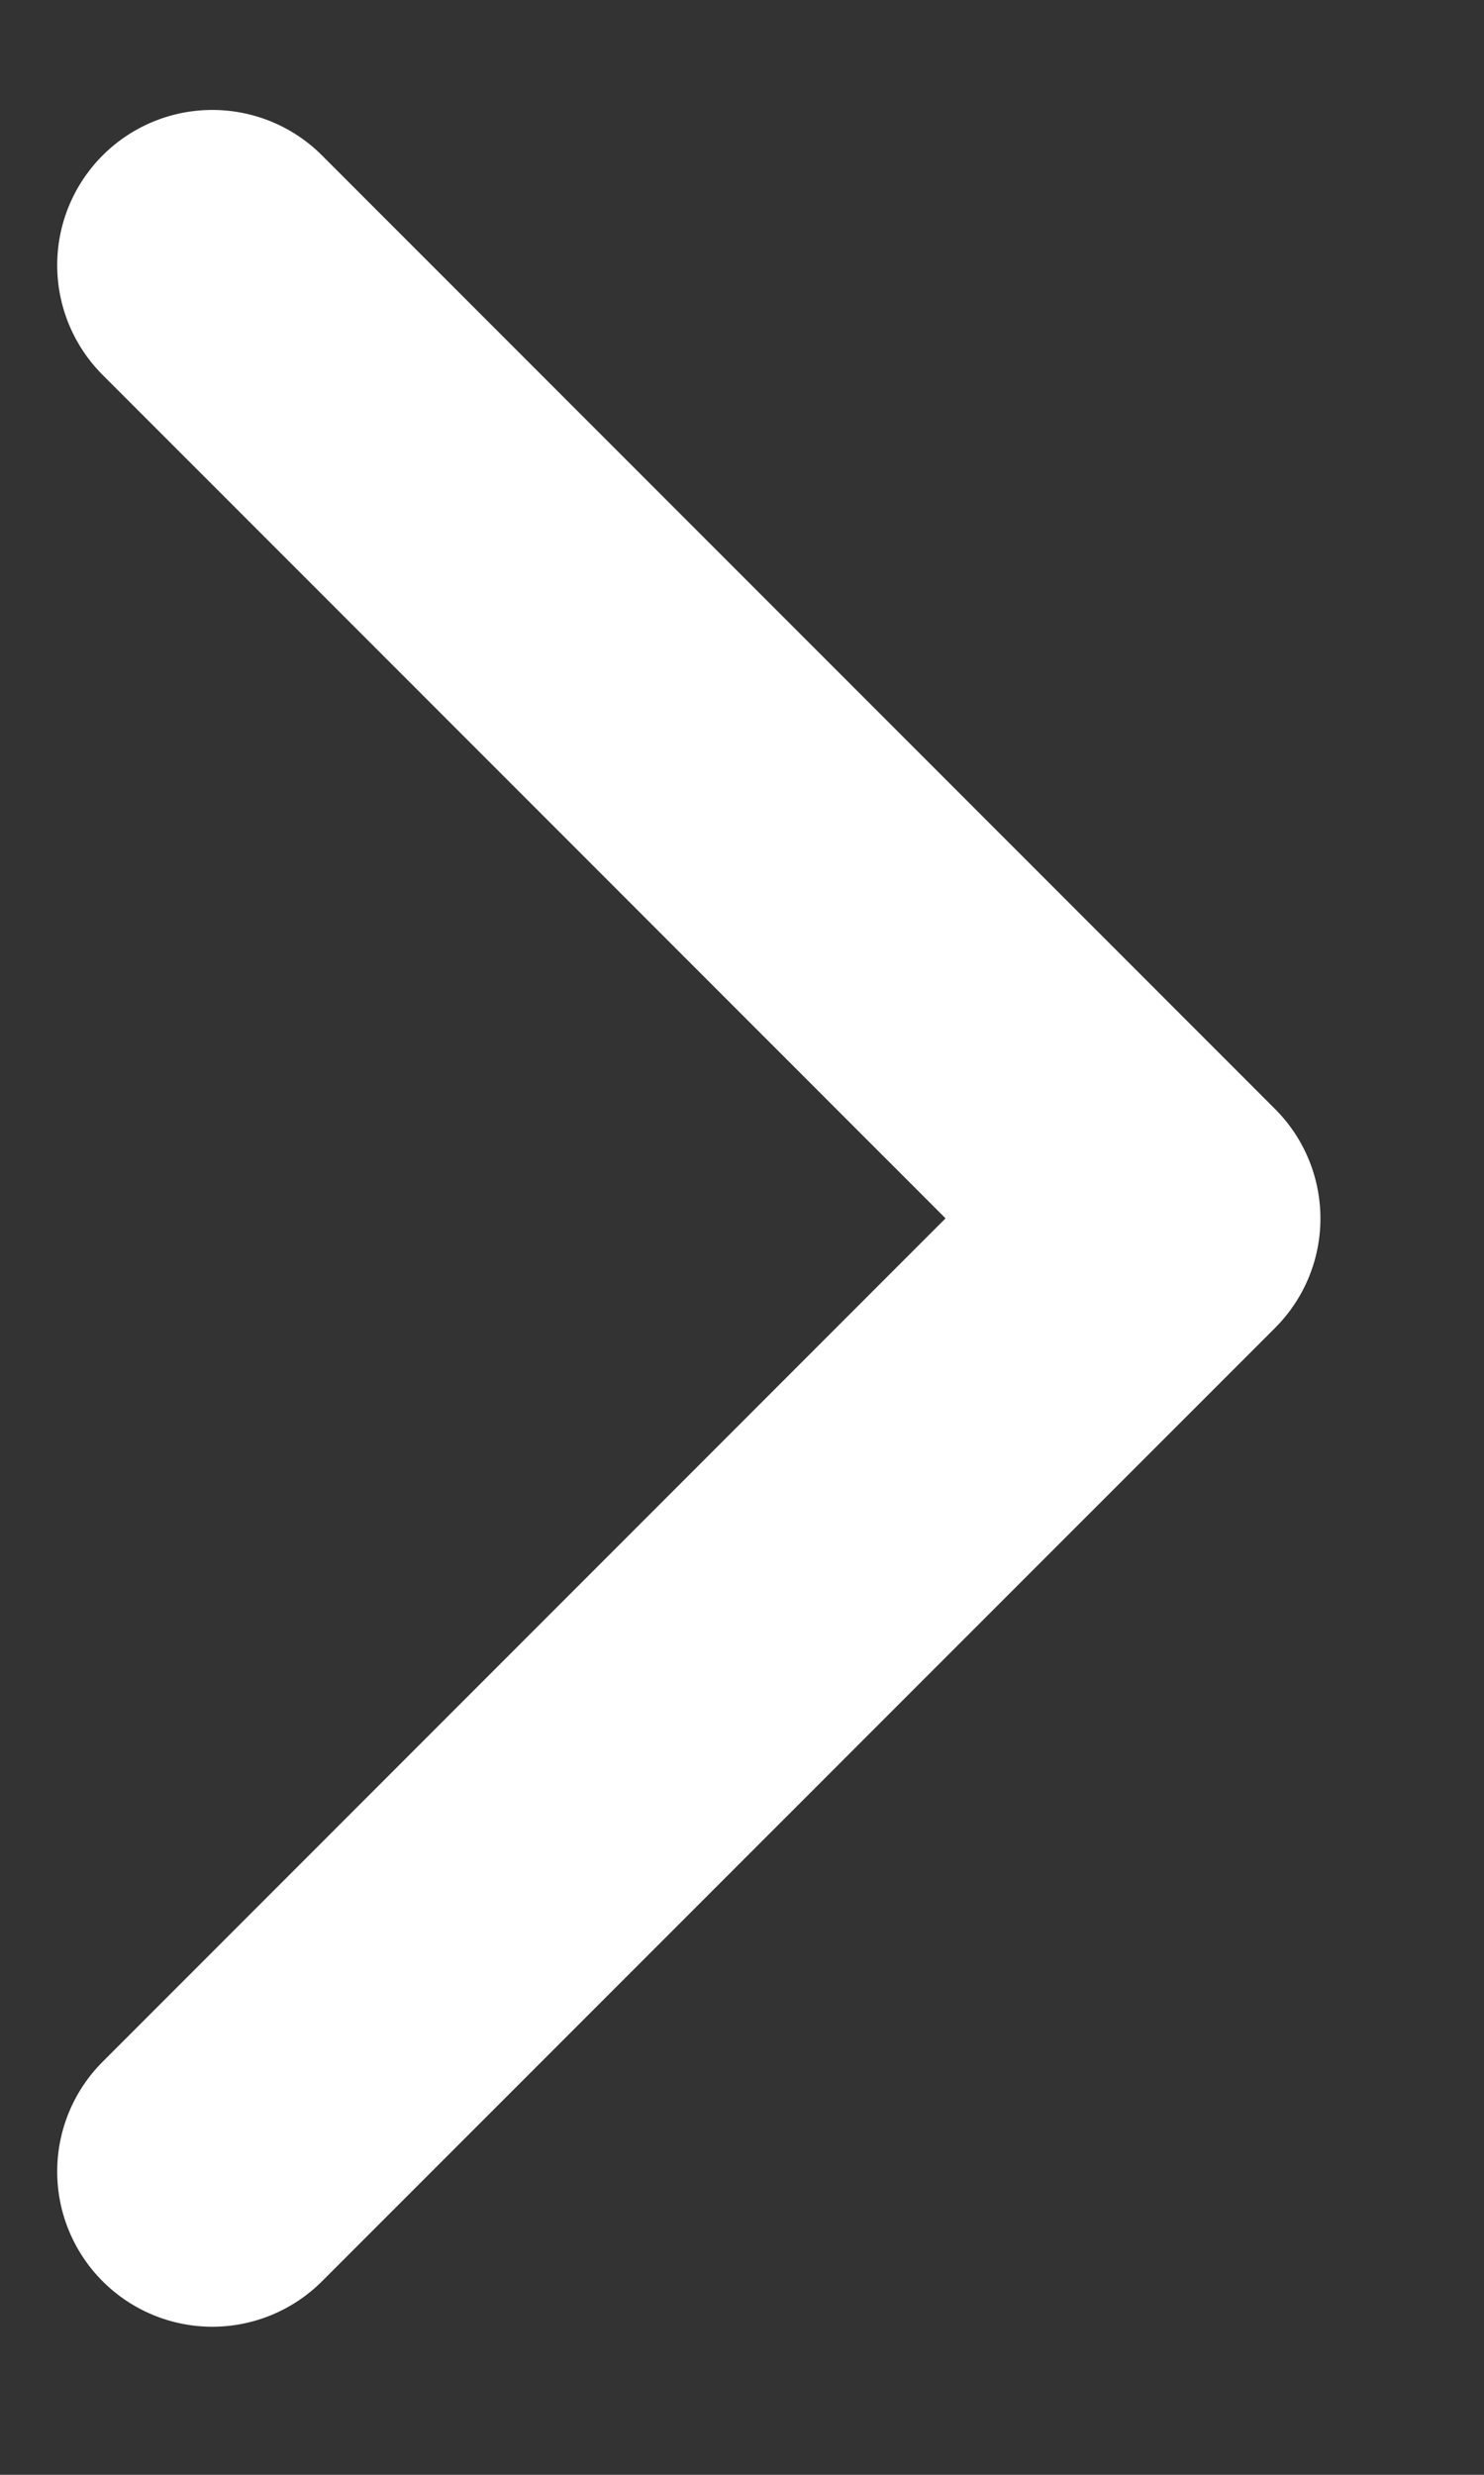 <svg xmlns="http://www.w3.org/2000/svg" width="6" height="10" viewBox="0 0 6 10"><rect x="0" y="0" width="6" height="10" fill="#333333" stroke="none"/><g><g><g><path fill="#fff" d="M5.154 5.367L1.302 9.218a.627.627 0 1 1-.887-.887l3.408-3.408L.415 1.515a.627.627 0 0 1 .887-.887L5.154 4.48a.625.625 0 0 1 0 .887z"/></g></g></g></svg>